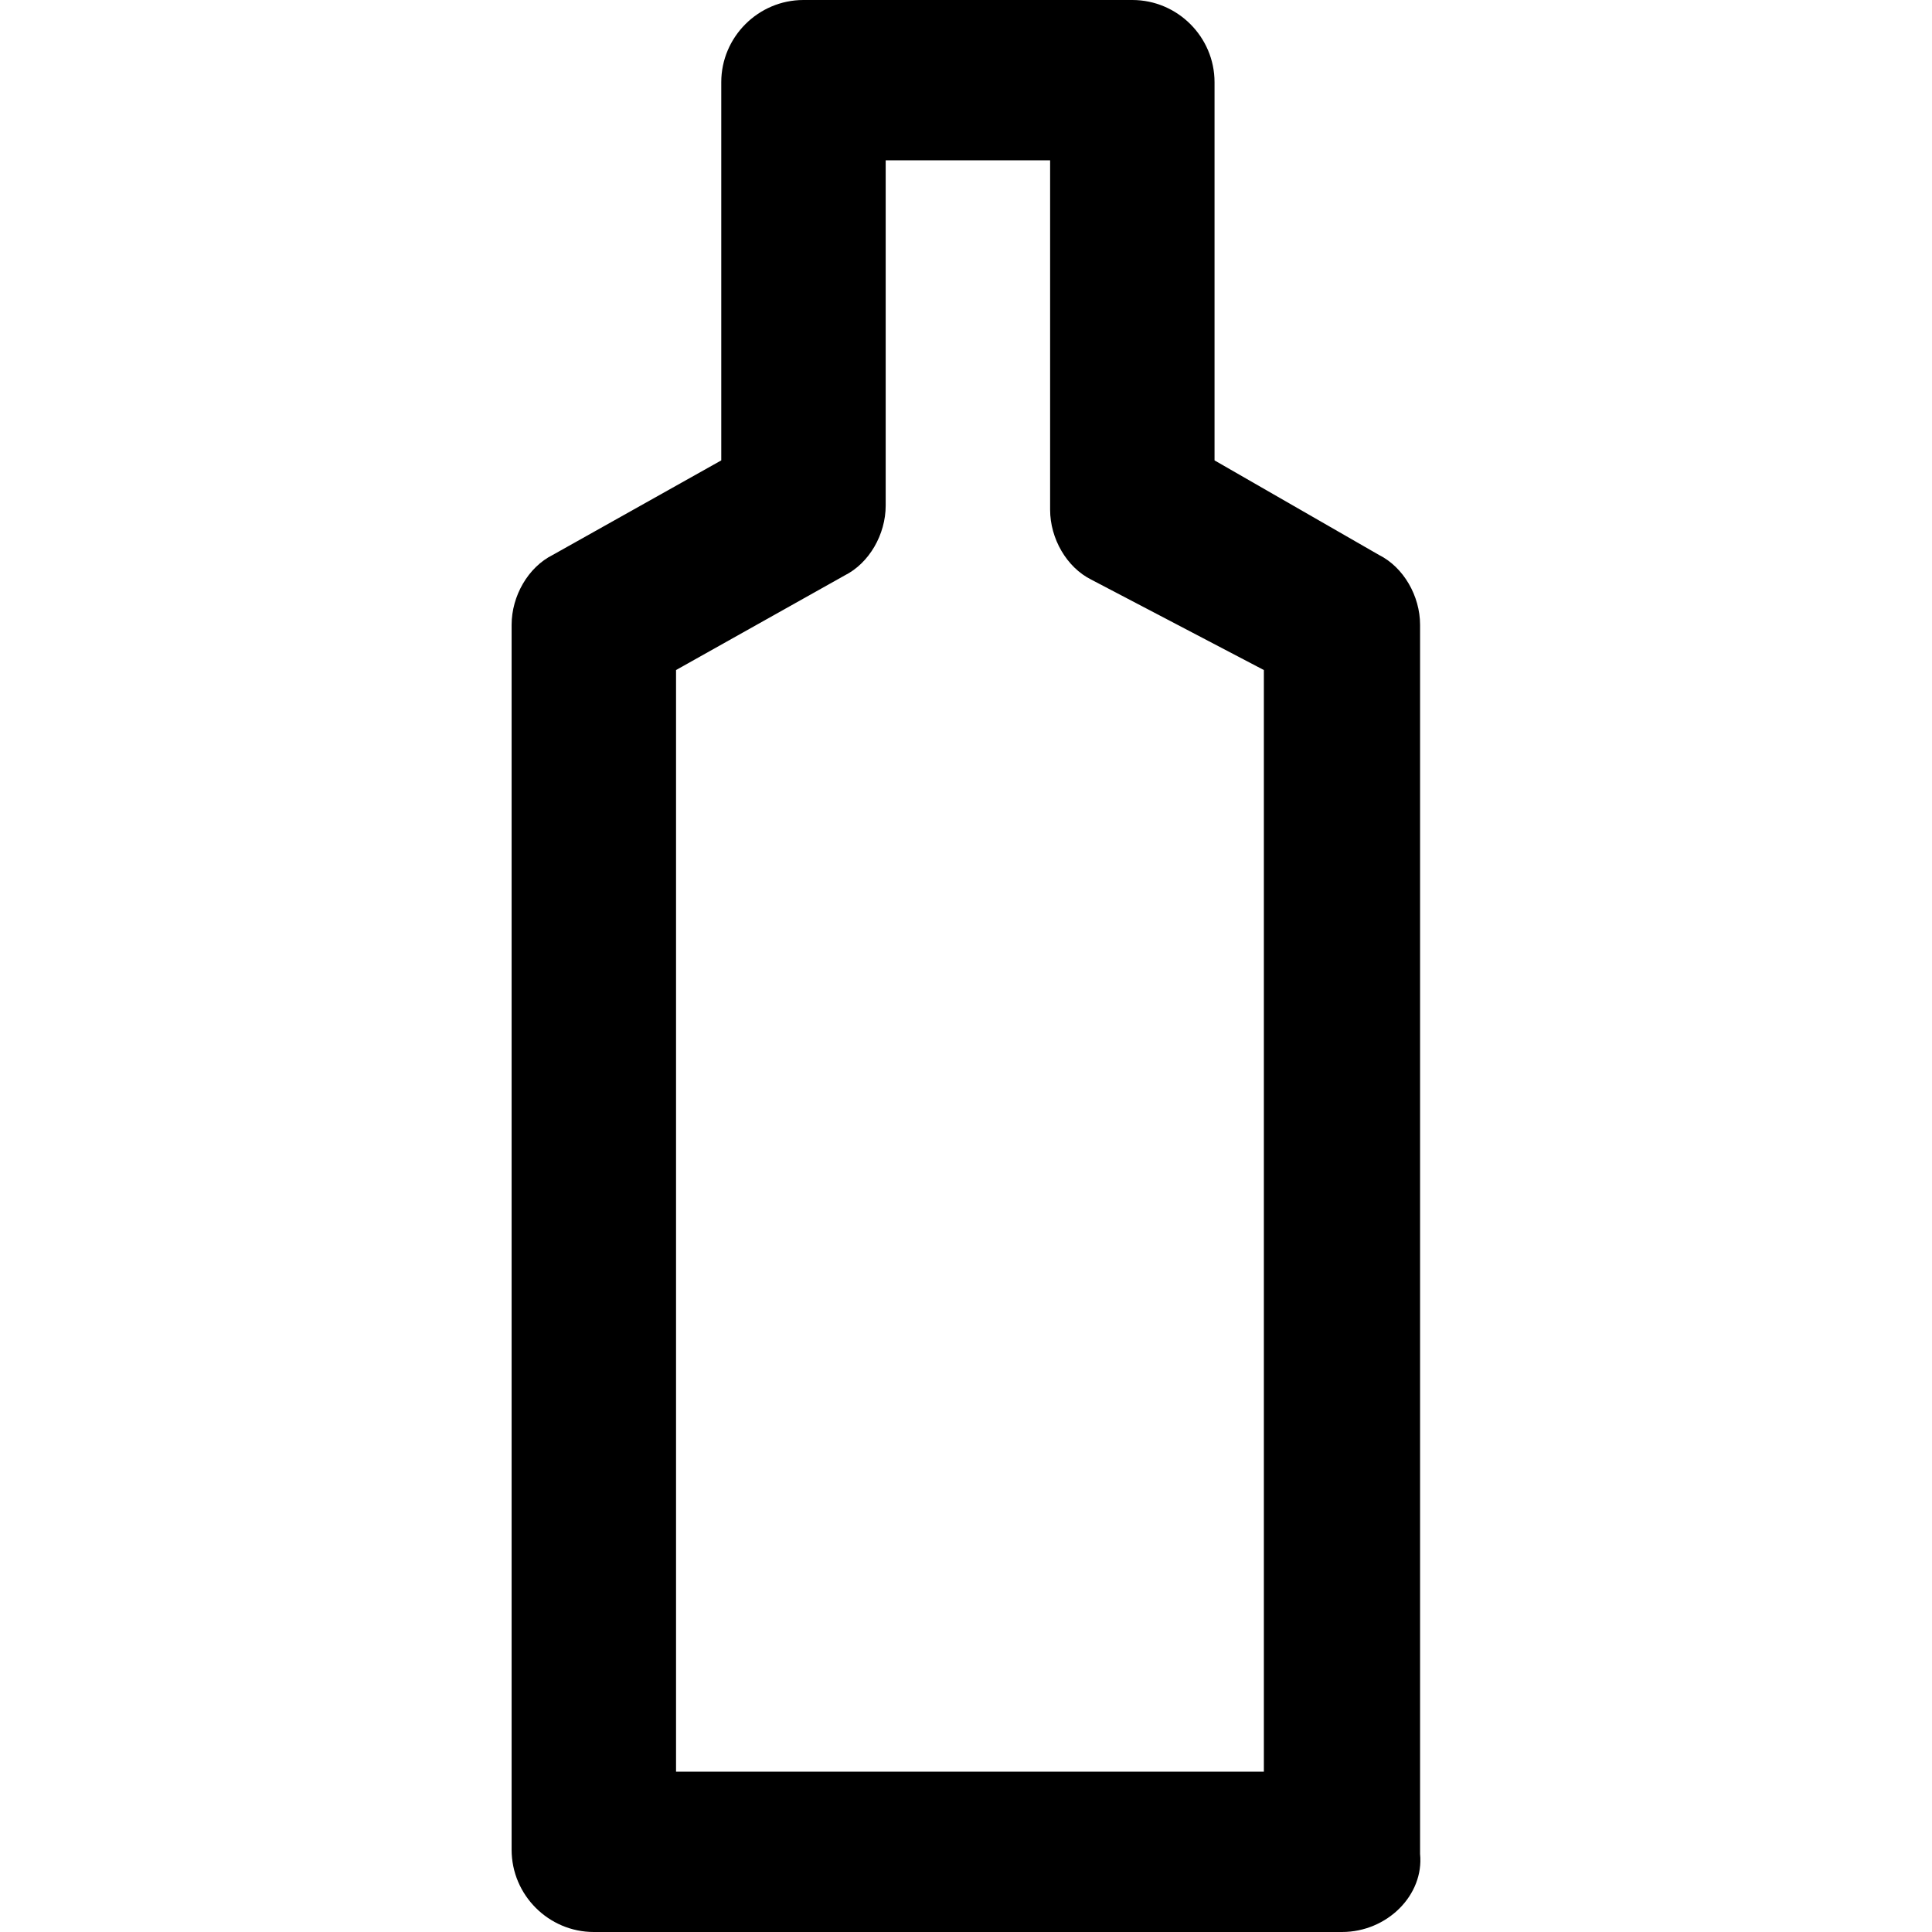 <?xml version="1.0" encoding="iso-8859-1"?>
<!-- Uploaded to: SVG Repo, www.svgrepo.com, Generator: SVG Repo Mixer Tools -->
<svg fill="#000000" height="800px" width="800px" version="1.1" id="Layer_1" xmlns="http://www.w3.org/2000/svg" xmlns:xlink="http://www.w3.org/1999/xlink" 
	 viewBox="0 0 501.333 501.333" xml:space="preserve">
<g>
	<g>
		<path d="M368.493,481.067V162.133c0-7.467-4.267-14.933-10.667-18.133l-42.667-24.533V21.333C315.159,9.6,305.559,0,293.826,0
			h-85.333c-11.733,0-21.333,9.6-21.333,21.333v98.133L143.426,144c-6.4,3.2-10.667,10.667-10.667,18.133V480
			c0,11.733,9.6,21.333,21.333,21.333h194.133C359.959,501.333,369.559,491.733,368.493,481.067z M327.959,459.733H175.426V173.867
			l43.733-24.533c6.4-3.2,10.667-10.667,10.667-18.133V41.6h42.667v90.667c0,7.467,4.267,14.933,10.667,18.133l44.8,23.467V459.733z
			"/>
	</g>
</g>
</svg>